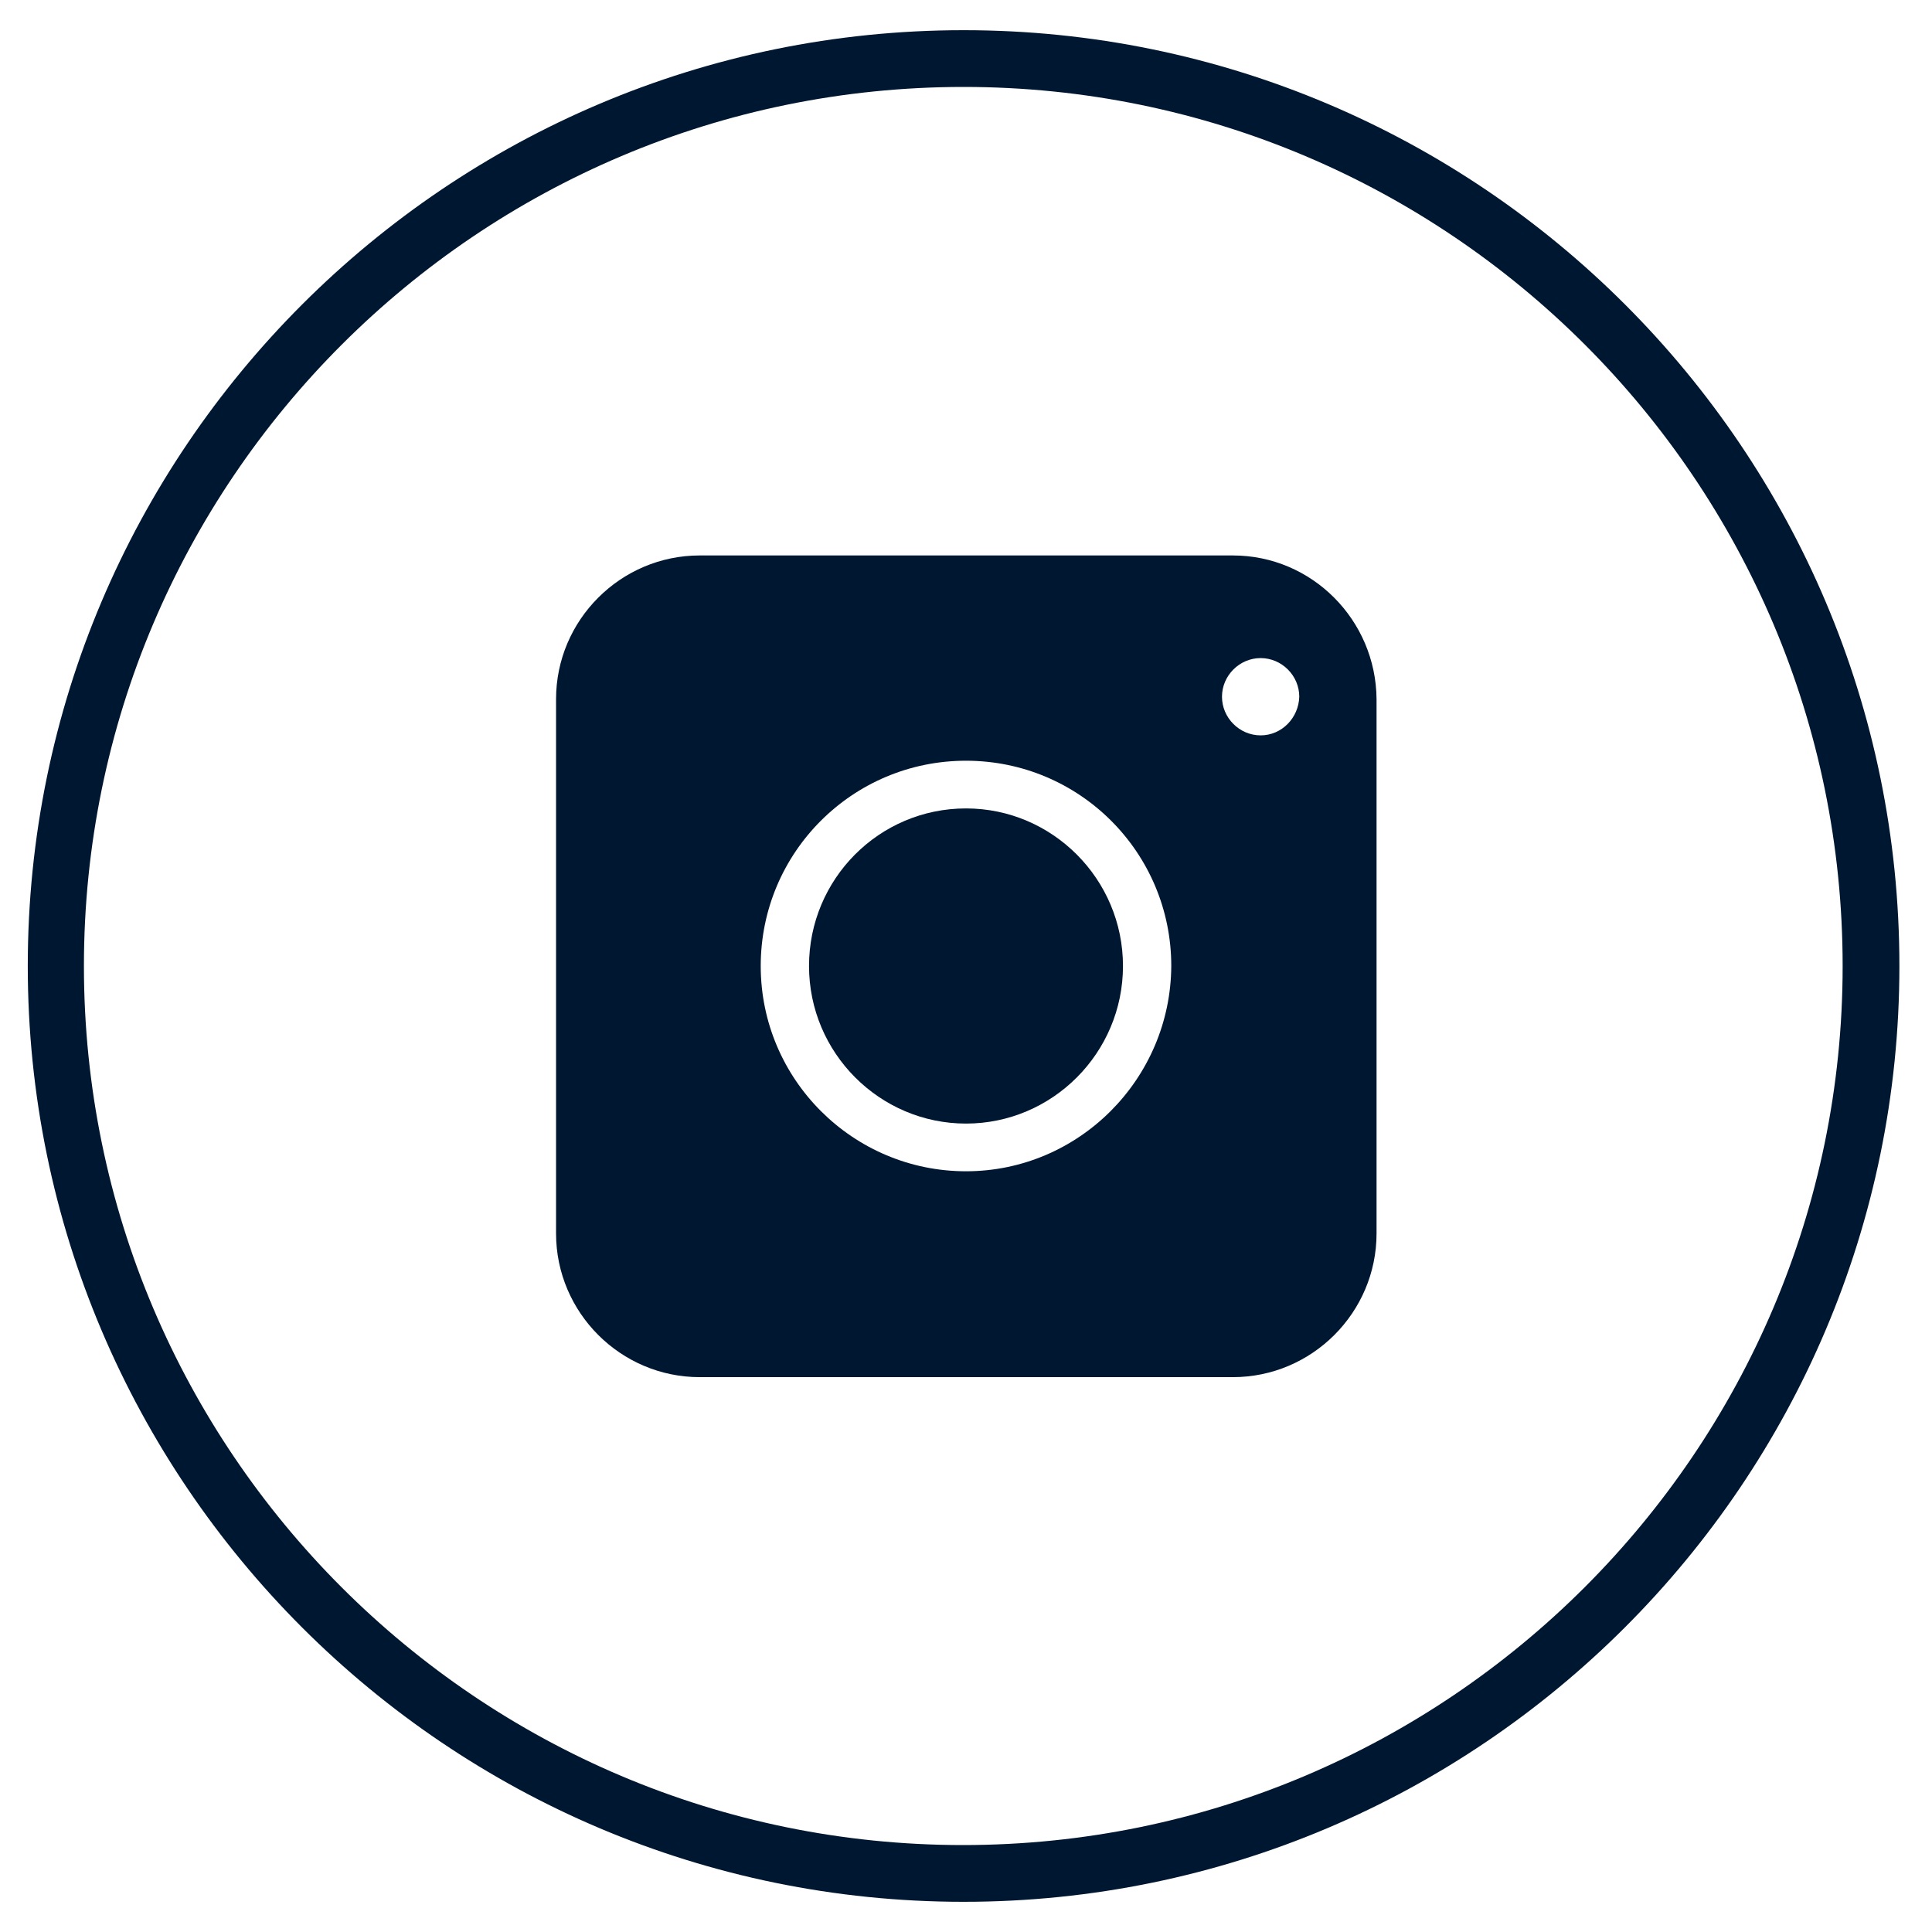<?xml version="1.0" encoding="utf-8"?>
<!-- Generator: Adobe Illustrator 28.3.0, SVG Export Plug-In . SVG Version: 6.00 Build 0)  -->
<svg version="1.1" id="Layer_1" xmlns="http://www.w3.org/2000/svg" xmlns:xlink="http://www.w3.org/1999/xlink" x="0px" y="0px"
	 viewBox="0 0 32 32" style="enable-background:new 0 0 32 32;" xml:space="preserve">
<style type="text/css">
	.st0{fill:#001731;enable-background:new    ;}
	.st1{fill:#001731;}
	.st2{fill-rule:evenodd;clip-rule:evenodd;fill:#001731;}
	.st3{fill:none;stroke:#001731;stroke-width:0.655;}
	.st4{fill:none;stroke:#001731;stroke-width:0.792;}
	.st5{fill:#051931;}
	.st6{fill:none;stroke:#001731;stroke-width:0.935;enable-background:new    ;}
	.st7{fill:#FFFFFF;}
</style>
<g>
	<path class="st1" d="M16,13.39c-1.44,0-2.6,1.17-2.6,2.61c0,1.44,1.17,2.61,2.6,2.61s2.6-1.17,2.6-2.61
		C18.6,14.56,17.43,13.39,16,13.39z"/>
	<path class="st1" d="M20.42,9.2h-8.83c-1.31,0-2.38,1.07-2.38,2.38v8.85c0,1.31,1.07,2.38,2.38,2.38h8.83
		c1.31,0,2.38-1.07,2.38-2.38v-8.85C22.79,10.27,21.73,9.2,20.42,9.2z M16,19.4c-1.87,0-3.4-1.52-3.4-3.4c0-1.88,1.52-3.4,3.4-3.4
		s3.4,1.52,3.4,3.4C19.39,17.87,17.87,19.4,16,19.4z M20.88,12.18c-0.35,0-0.64-0.29-0.64-0.64c0-0.35,0.29-0.64,0.64-0.64
		c0.35,0,0.64,0.29,0.64,0.64C21.51,11.89,21.23,12.18,20.88,12.18z"/>
</g>
<path class="st0" d="M15.96,31.5c-8.55,0-15.5-6.95-15.5-15.5S7.41,0.5,15.96,0.5s15.5,6.95,15.5,15.5S24.5,31.5,15.96,31.5z
	 M15.96,1.44C7.92,1.44,1.39,7.97,1.39,16s6.53,14.56,14.56,14.56S30.52,24.03,30.52,16S23.99,1.44,15.96,1.44z"/>
</svg>
